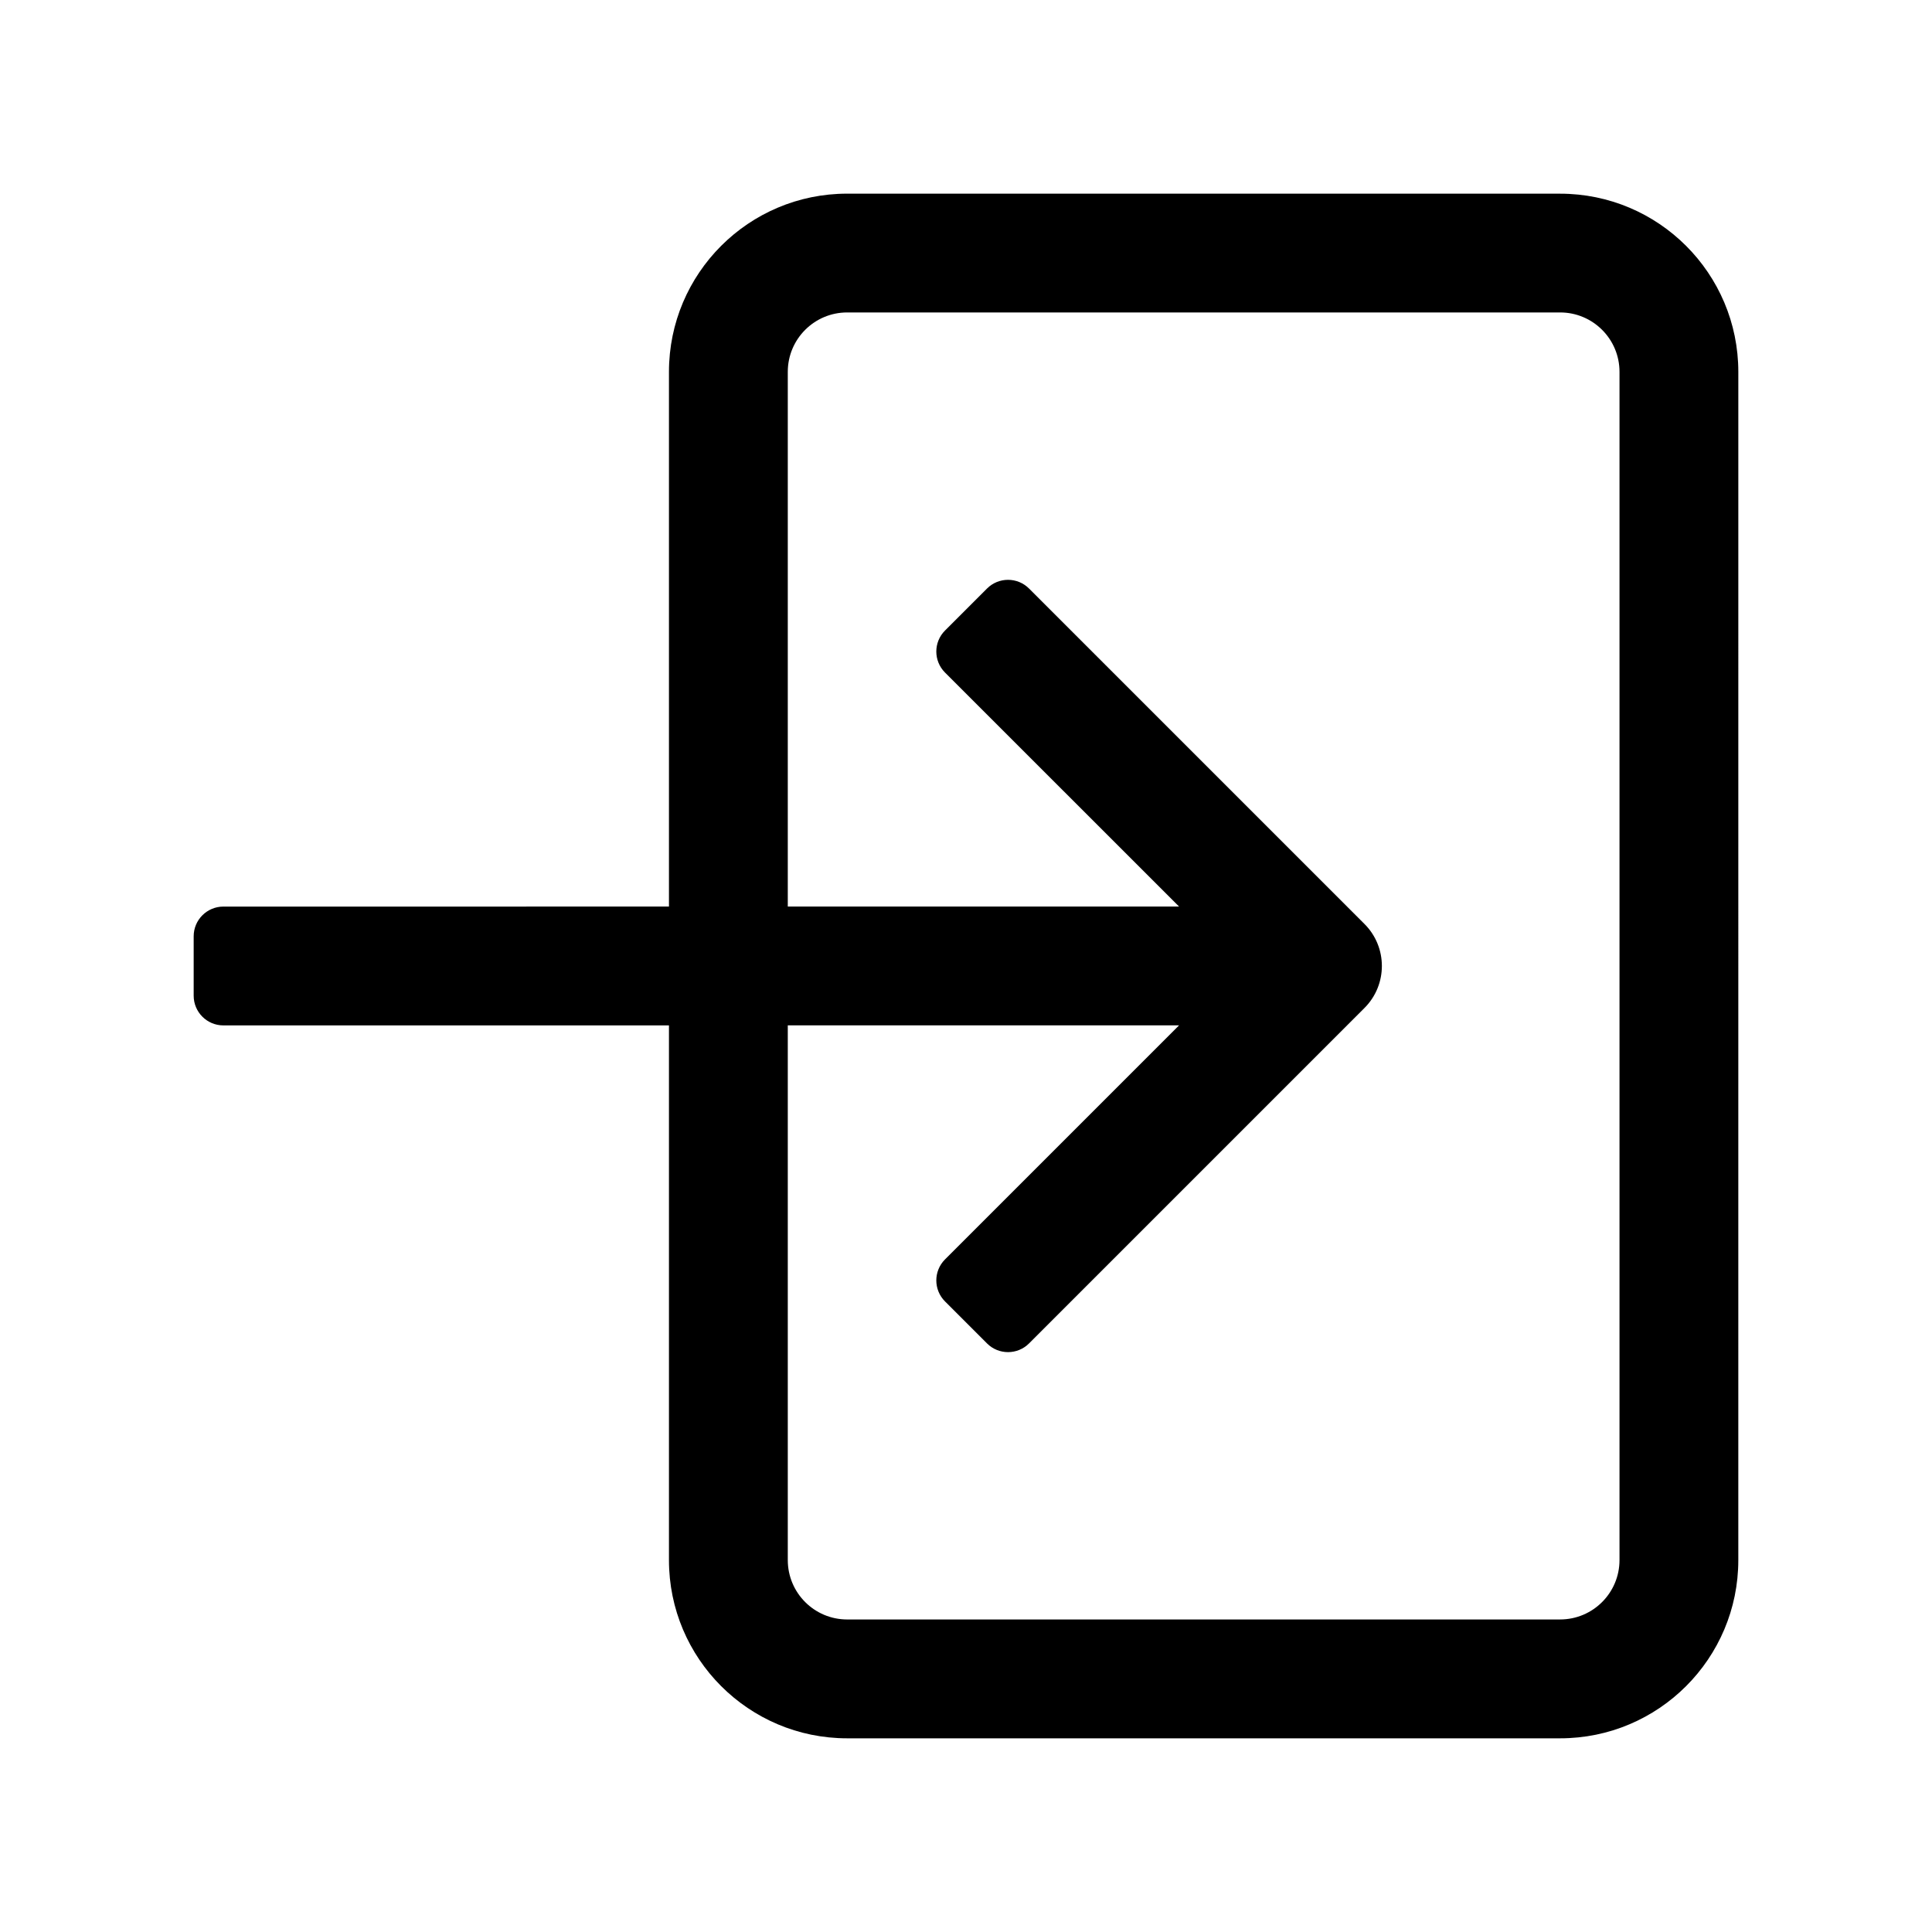 <?xml version="1.0" encoding="UTF-8"?>
<!-- Uploaded to: SVG Repo, www.svgrepo.com, Generator: SVG Repo Mixer Tools -->
<svg fill="#000000" width="800px" height="800px" version="1.1" viewBox="144 144 512 512" xmlns="http://www.w3.org/2000/svg">
 <path d="m557.44 195.32h-188.93c-26.086 0-47.23 21.145-47.23 47.23v141.7l-118.08 0.004c-4.348 0-7.875 3.527-7.875 7.871v15.742c0 4.352 3.527 7.875 7.875 7.875h118.08v141.7c0 26.086 21.145 47.23 47.23 47.23h188.93c26.086 0 47.23-21.145 47.23-47.23l0.004-314.88c0-26.086-21.148-47.234-47.234-47.234zm15.746 362.11c0 8.695-7.047 15.742-15.742 15.742l-188.93 0.004c-8.695 0-15.742-7.047-15.742-15.742v-141.7h103.69l-62.023 62.023c-3.074 3.074-3.074 8.059 0 11.133l11.133 11.133c3.074 3.074 8.059 3.074 11.133 0l88.898-88.898c6.148-6.148 6.148-16.117 0-22.262l-88.898-88.898c-3.074-3.074-8.059-3.074-11.133 0l-11.133 11.133c-3.074 3.074-3.074 8.059 0 11.133l62.023 62.012h-103.69v-141.7c0-8.695 7.047-15.742 15.742-15.742h188.93c8.695 0 15.742 7.047 15.742 15.742z"/>
</svg>